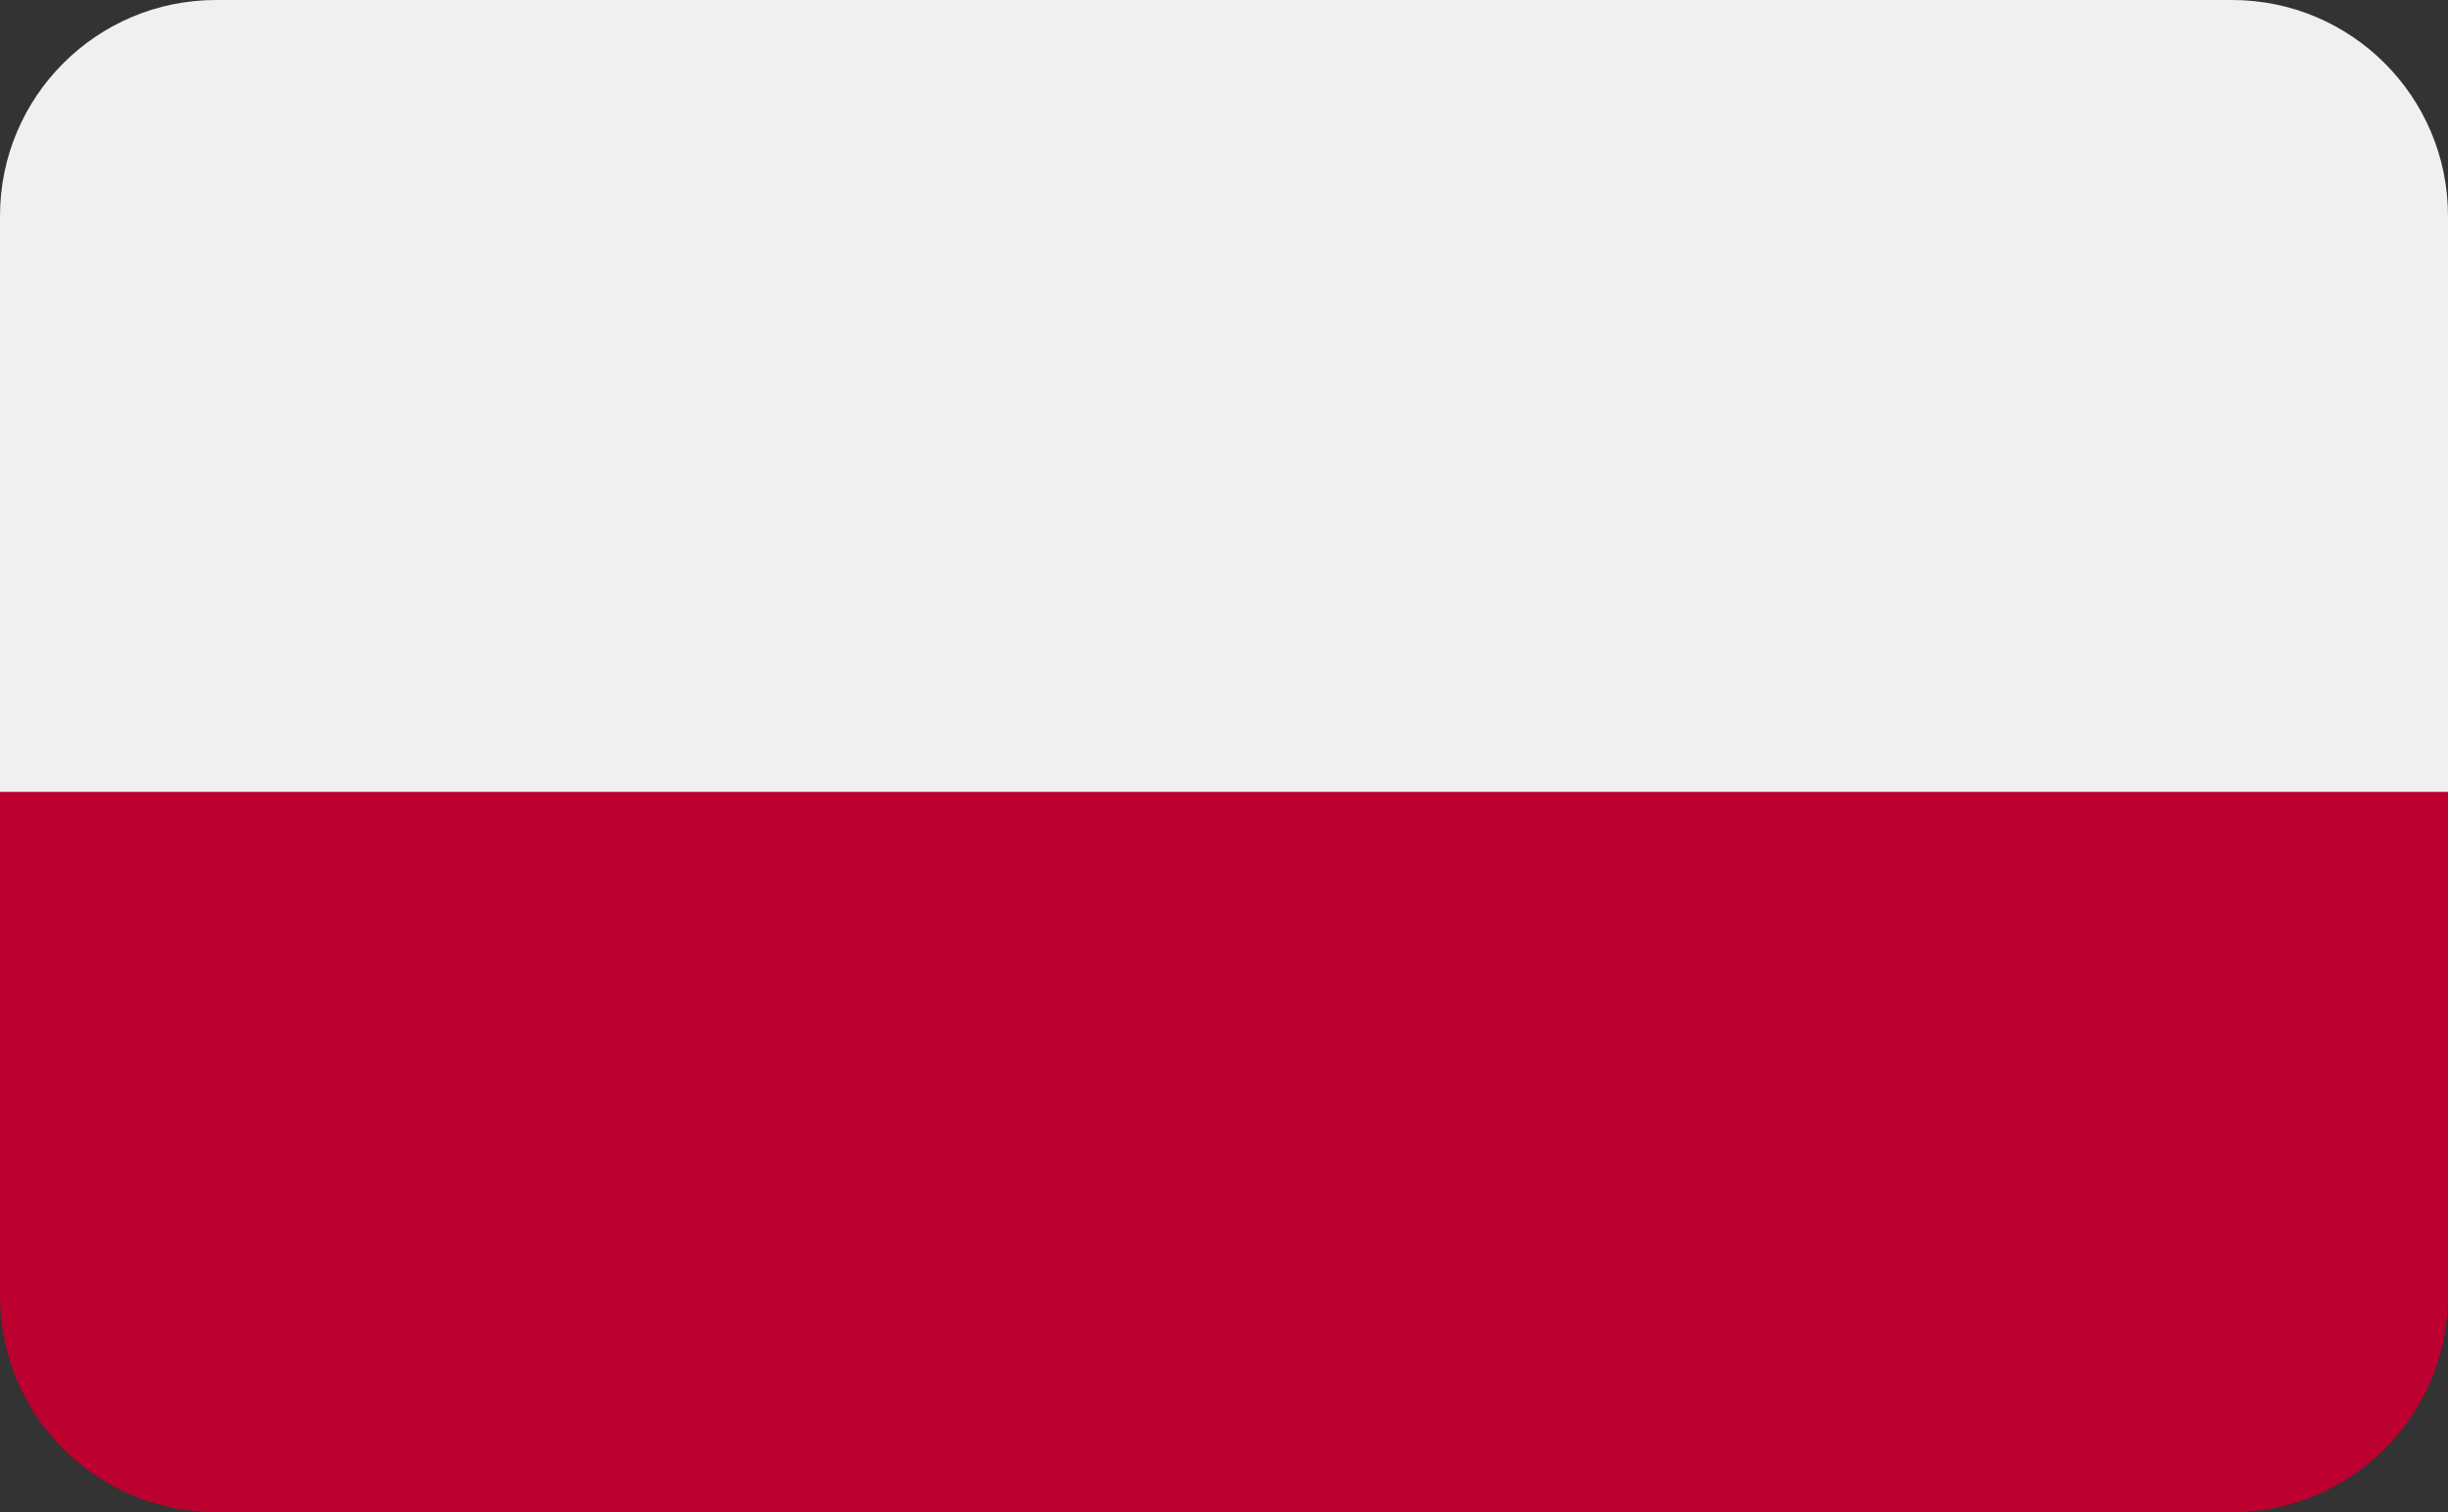 <?xml version="1.0" encoding="UTF-8"?> <svg xmlns="http://www.w3.org/2000/svg" width="34" height="21" viewBox="0 0 34 21" fill="none"><rect x="0" y="0" width="34" height="21" fill="#333333" stroke="none"/><g id="Group 52"><path id="Rectangle 27" d="M0 3C0 1.343 1.343 0 3 0H31C32.657 0 34 1.343 34 3V11H0V3Z" fill="#F0F0F0"></path><path id="Rectangle 28" d="M0 11H34V18C34 19.657 32.657 21 31 21H3C1.343 21 0 19.657 0 18V11Z" fill="#BC0030"></path></g></svg> 